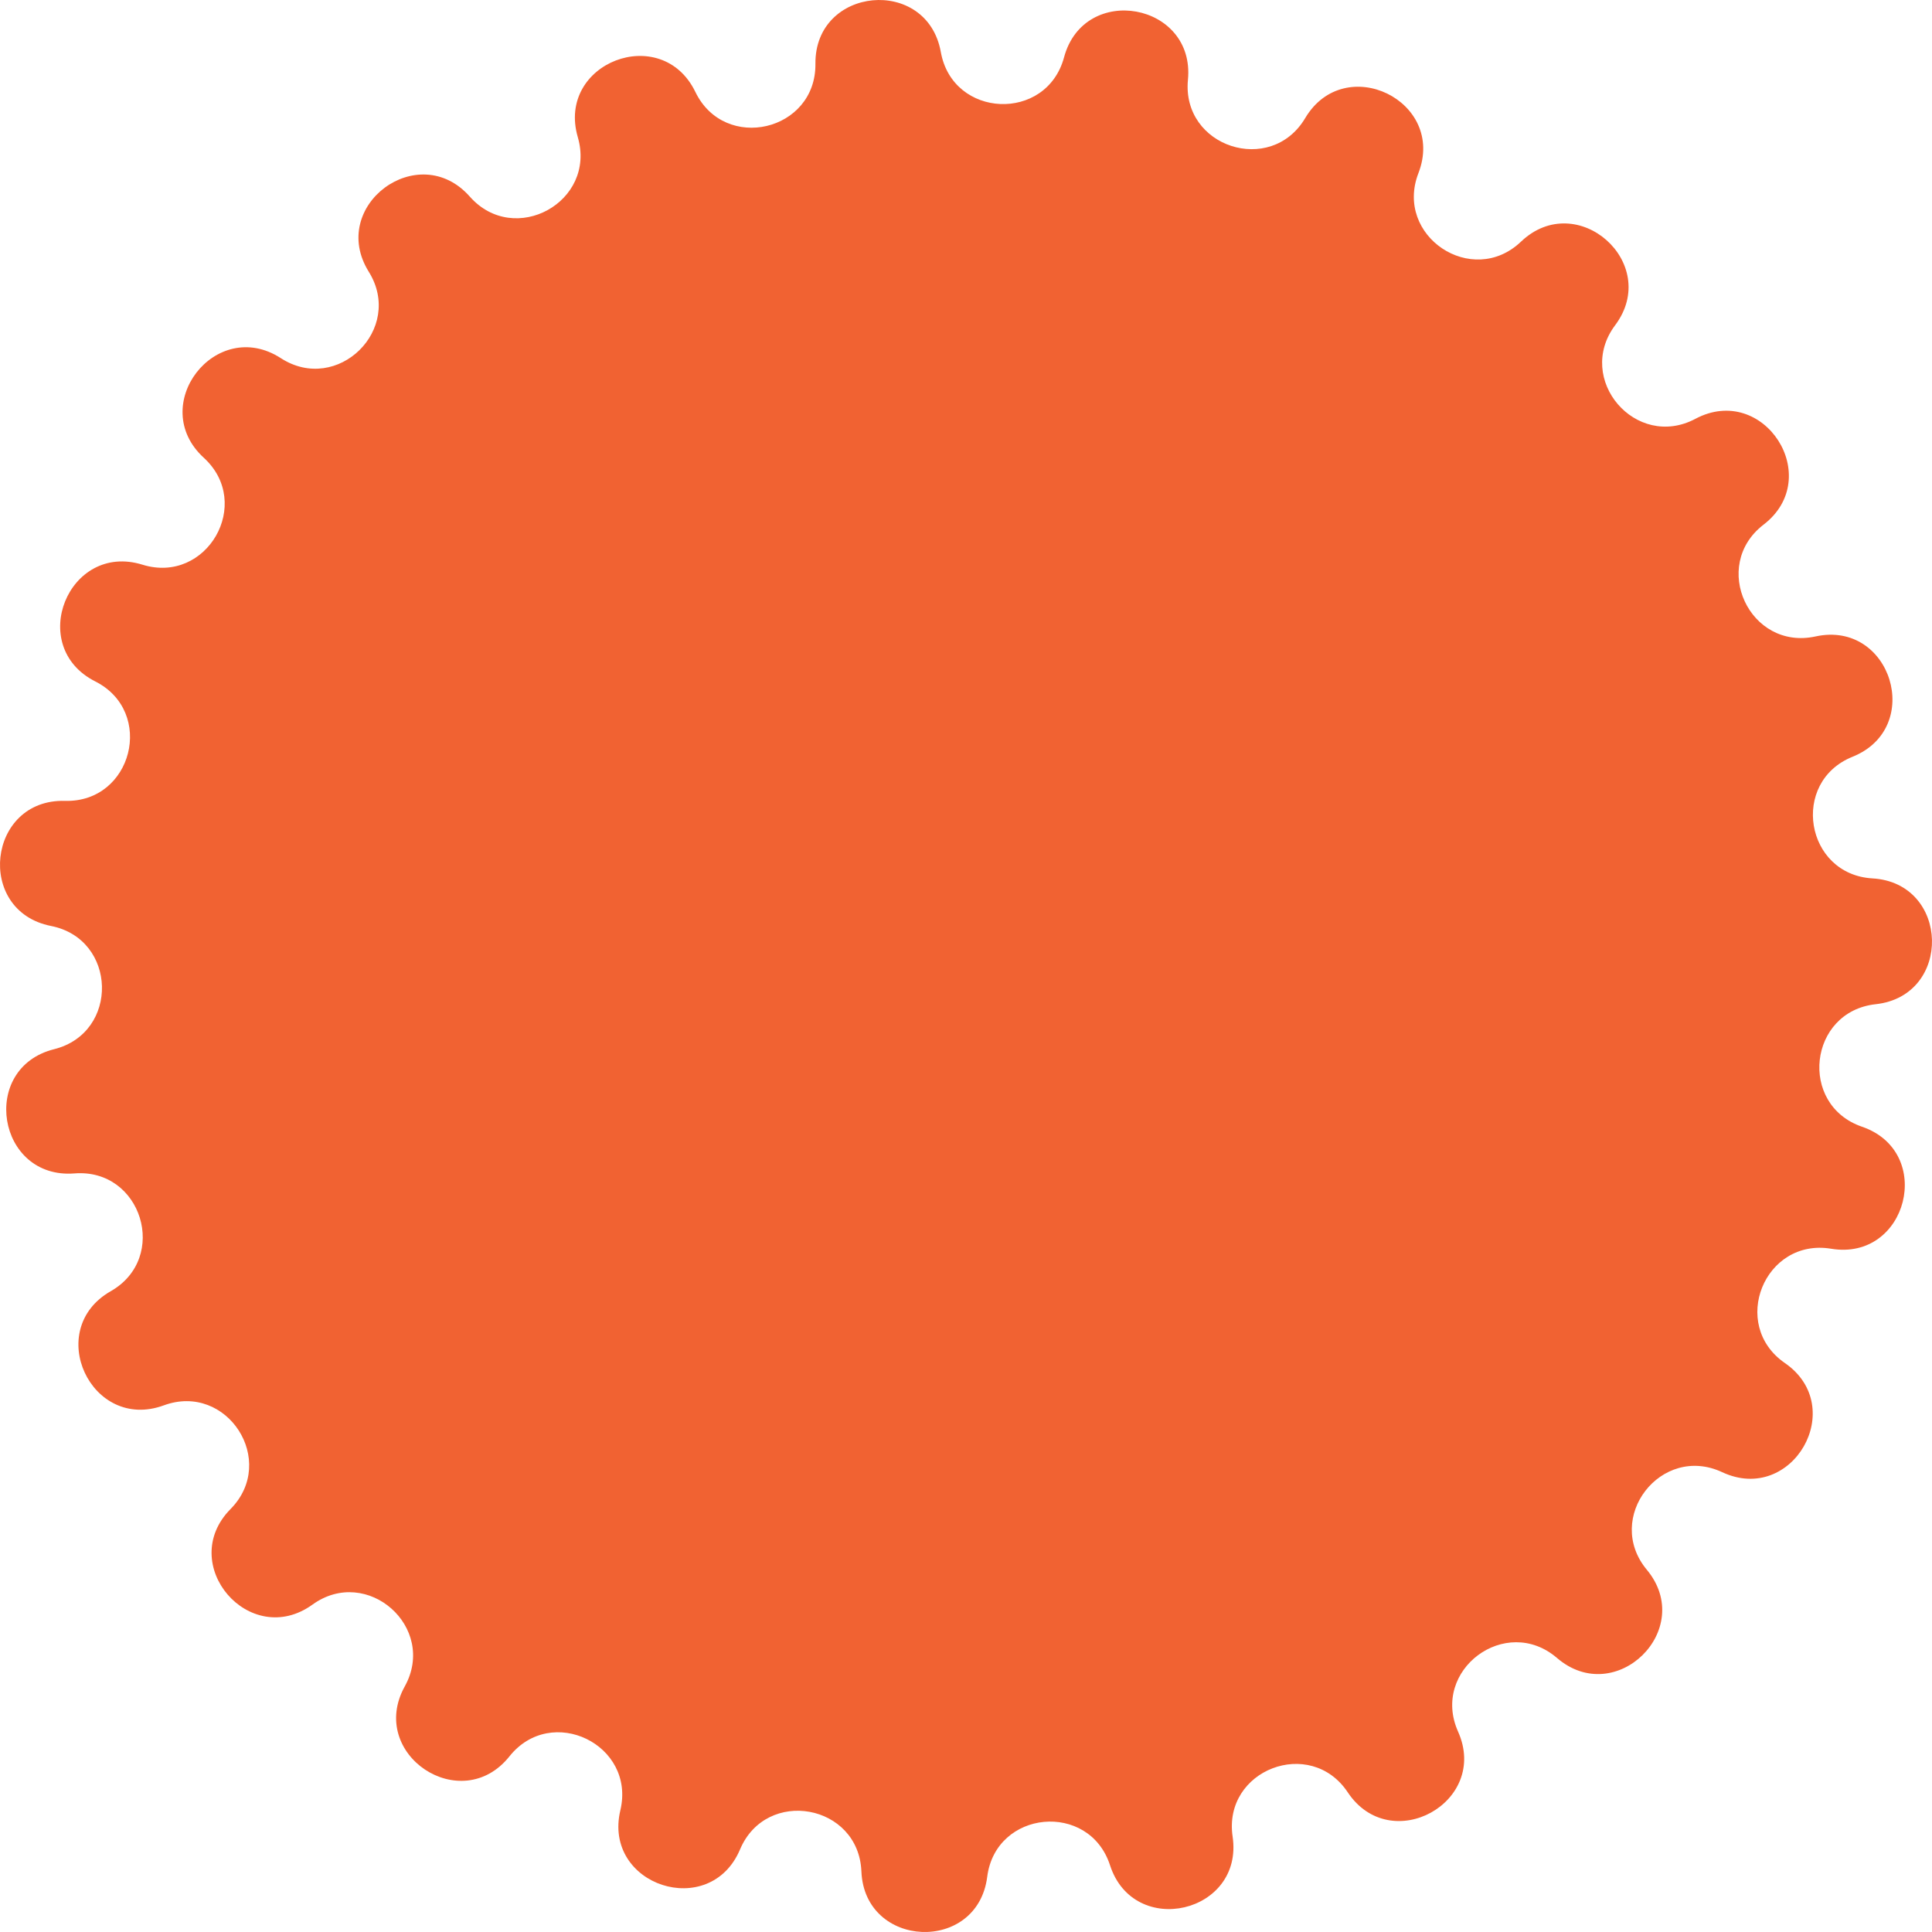 <svg width="64" height="64" viewBox="0 0 64 64" fill="none" xmlns="http://www.w3.org/2000/svg">
<g clip-path="url(#clip0_2329_48563)">
<path d="M19.14 4.542C18.423 2.079 21.917 0.736 23.035 3.046C24.008 5.058 27.035 4.349 27.012 2.114C26.986 -0.451 30.713 -0.801 31.166 1.724C31.56 3.924 34.666 4.057 35.248 1.899C35.915 -0.578 39.599 0.09 39.352 2.644C39.138 4.868 42.094 5.834 43.236 3.913C44.547 1.707 47.914 3.343 46.987 5.736C46.181 7.82 48.766 9.547 50.384 8.006C52.242 6.235 55.042 8.719 53.504 10.773C52.165 12.562 54.188 14.922 56.162 13.874C58.429 12.67 60.455 15.817 58.42 17.38C56.647 18.742 57.958 21.56 60.142 21.083C62.65 20.535 63.751 24.111 61.369 25.068C59.295 25.901 59.796 28.968 62.028 29.098C64.591 29.247 64.686 32.987 62.134 33.266C59.912 33.509 59.567 36.597 61.681 37.324C64.109 38.159 63.19 41.786 60.658 41.366C58.452 41.001 57.286 43.882 59.126 45.152C61.238 46.61 59.375 49.855 57.05 48.768C55.024 47.822 53.124 50.281 54.553 52C56.193 53.974 53.523 56.596 51.577 54.922C49.882 53.465 47.389 55.321 48.3 57.361C49.347 59.704 46.068 61.509 44.646 59.373C43.408 57.512 40.505 58.627 40.832 60.838C41.208 63.376 37.563 64.23 36.771 61.789C36.081 59.664 32.985 59.955 32.703 62.171C32.38 64.717 28.639 64.556 28.535 61.993C28.444 59.76 25.385 59.205 24.515 61.264C23.517 63.627 19.958 62.464 20.55 59.968C21.065 57.794 18.269 56.434 16.876 58.182C15.276 60.189 12.164 58.109 13.408 55.865C14.491 53.91 12.165 51.847 10.352 53.154C8.27 54.655 5.834 51.814 7.638 49.988C9.208 48.398 7.526 45.784 5.427 46.554C3.017 47.438 1.439 44.045 3.668 42.773C5.61 41.666 4.695 38.695 2.466 38.871C-0.093 39.072 -0.697 35.379 1.793 34.756C3.962 34.213 3.883 31.106 1.69 30.674C-0.829 30.177 -0.414 26.459 2.152 26.53C4.387 26.592 5.15 23.579 3.154 22.572C0.863 21.414 2.267 17.946 4.719 18.706C6.854 19.368 8.401 16.673 6.752 15.165C4.858 13.433 7.146 10.471 9.302 11.864C11.179 13.078 13.397 10.9 12.216 9.002C10.86 6.824 13.862 4.589 15.562 6.512C17.042 8.187 19.766 6.687 19.14 4.542Z" fill="#F16232"/>
</g>
<defs>
<clipPath id="clip0_2329_48563">
<rect width="64" height="64" fill="white"/>
</clipPath>
</defs>
</svg>

